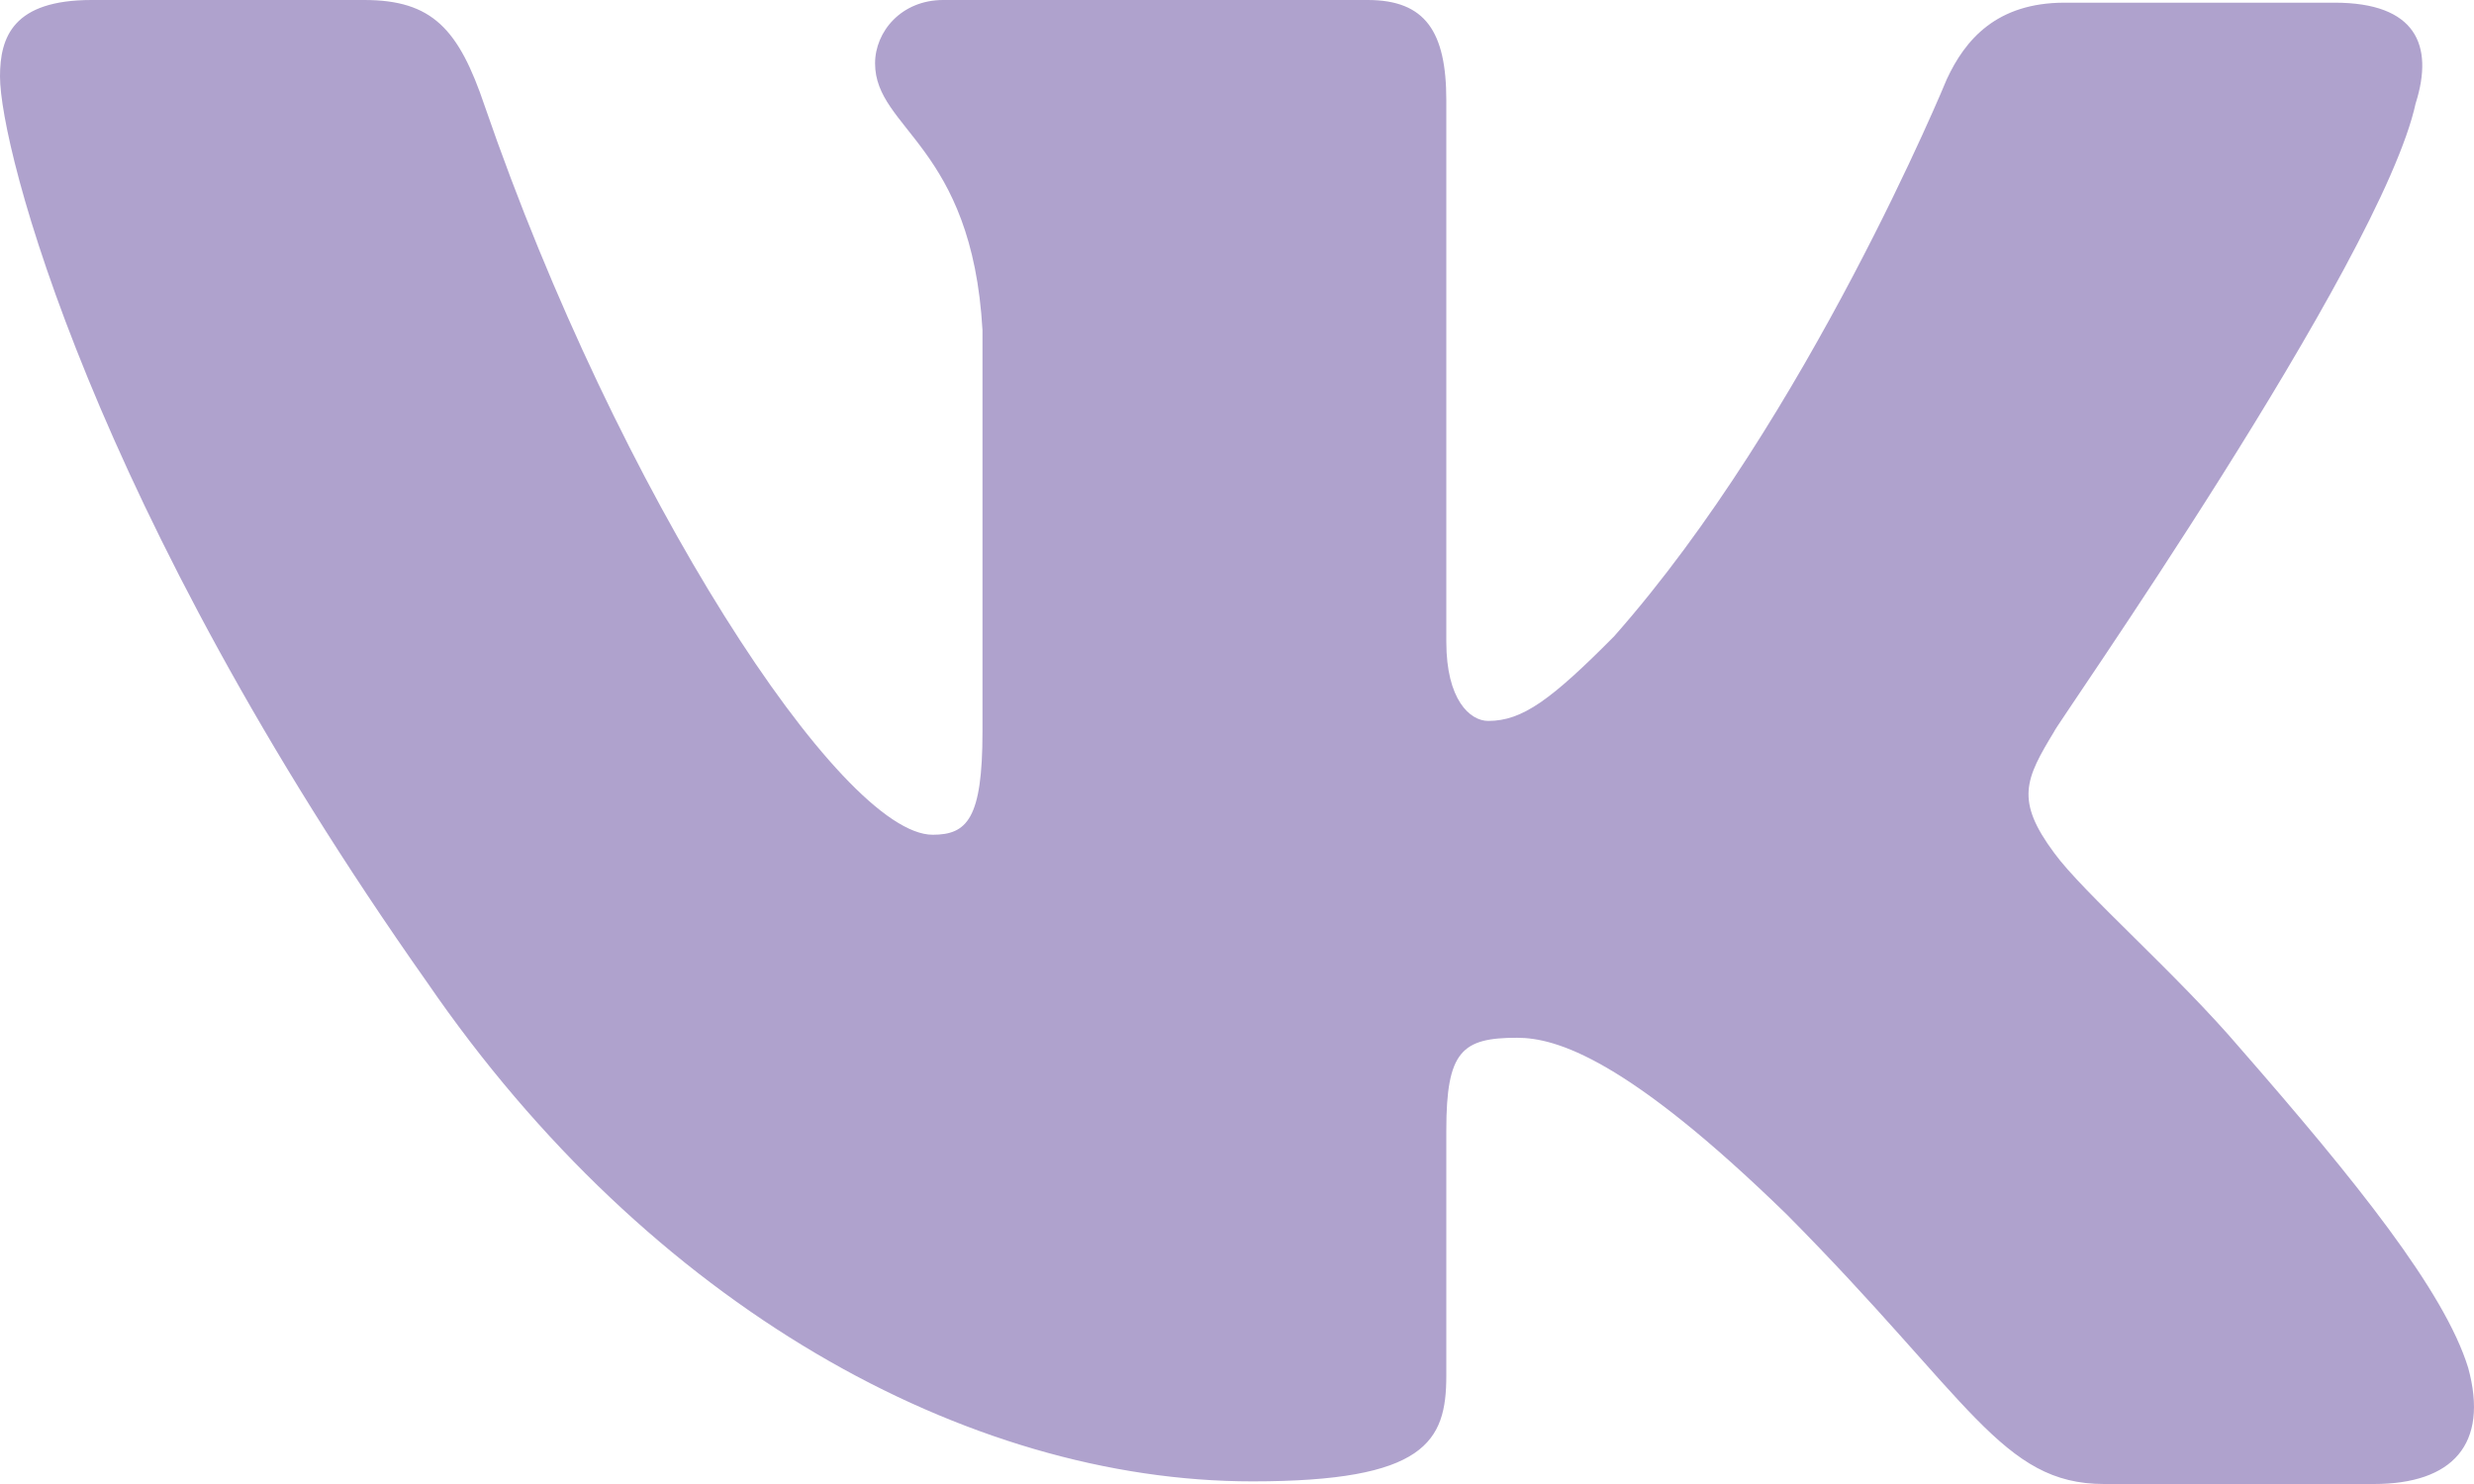<?xml version="1.0" encoding="UTF-8"?> <svg xmlns="http://www.w3.org/2000/svg" width="480" height="288" viewBox="0 0 480 288" fill="none"><path fill-rule="evenodd" clip-rule="evenodd" d="M468.7 20C472.26 8.72 468.7 0.52 452.95 0.52H400.58C387.37 0.52 381.27 7.7 377.71 15.38C377.71 15.38 350.77 80.98 313.15 123.51C300.95 135.81 295.36 139.91 288.75 139.91C285.19 139.91 280.61 135.81 280.61 124.54V19.47C280.61 6.15 276.55 0 265.36 0H183C174.86 0 169.78 6.15 169.78 12.3C169.78 25.11 188.59 28.19 190.62 64.06V142C190.62 158.91 187.62 162 180.96 162C163.17 162 119.96 95.89 94.04 20.56C89 5.64 83.88 0 70.66 0H17.79C2.54 0 0 7.17 0 14.86C0 28.7 17.79 98.39 82.86 190.63C126.07 253.63 187.58 287.49 242.99 287.49C276.55 287.49 280.61 279.8 280.61 266.99V219.33C280.61 203.96 283.66 201.4 294.34 201.4C301.96 201.4 315.69 205.49 346.7 235.73C382.28 271.6 388.38 288 408.21 288H460.57C475.82 288 482.94 280.31 478.87 265.45C474.3 250.59 457.01 229.07 434.64 203.45C422.44 189.11 404.14 173.22 398.55 165.53C390.93 155.28 392.96 151.18 398.55 141.96C398.04 141.96 462.1 50.74 468.7 19.96" fill="#AFA2CD"></path></svg> 